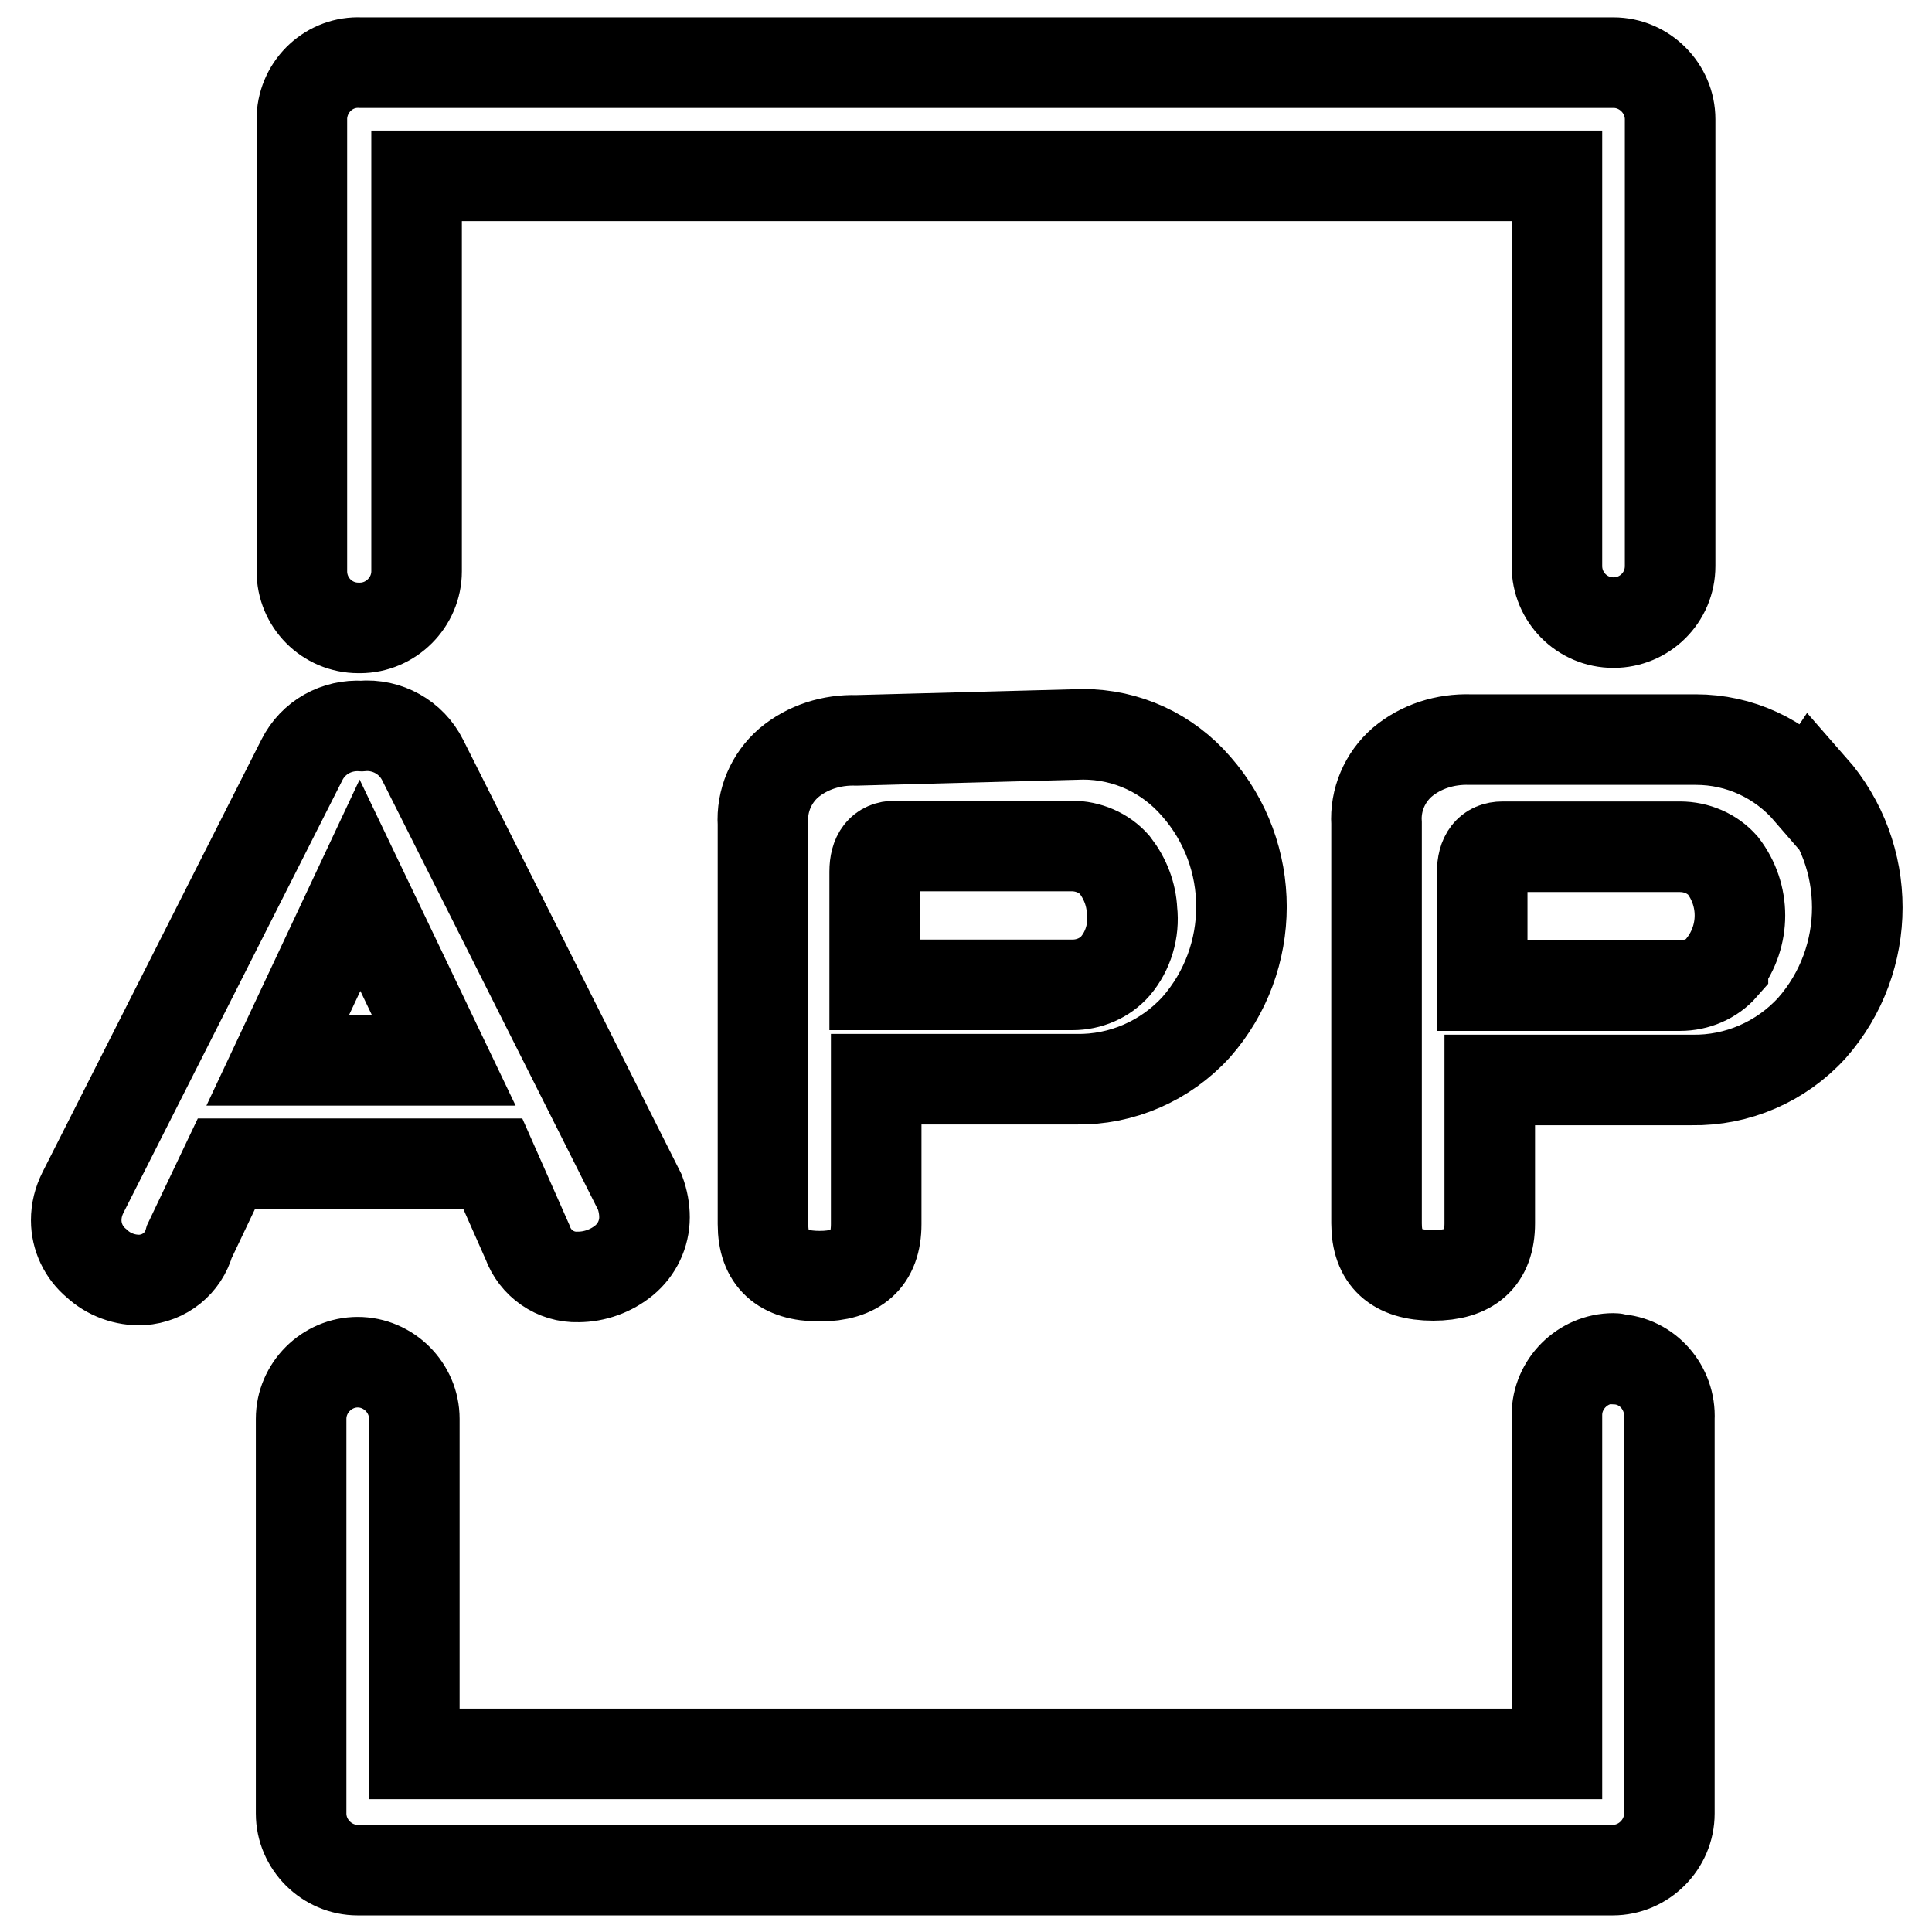 <?xml version="1.0" encoding="utf-8"?>
<!-- Svg Vector Icons : http://www.onlinewebfonts.com/icon -->
<!DOCTYPE svg PUBLIC "-//W3C//DTD SVG 1.1//EN" "http://www.w3.org/Graphics/SVG/1.1/DTD/svg11.dtd">
<svg version="1.1" xmlns="http://www.w3.org/2000/svg" xmlns:xlink="http://www.w3.org/1999/xlink" x="0px" y="0px" viewBox="0 0 256 256" enable-background="new 0 0 256 256" xml:space="preserve">
<g> <path stroke-width="12" fill-opacity="0" stroke="#000000"  d="M69.9,164.6c1,2.8,3.7,4.7,6.7,4.6c2.2,0,4.4-0.8,6.1-2.2c1.7-1.4,2.7-3.5,2.7-5.7c0-1.1-0.2-2.2-0.6-3.3 L56,100.7c-1.5-3-4.7-4.8-8.1-4.5c-3.3-0.2-6.4,1.5-7.9,4.5l-29,57.3c-0.6,1.2-0.9,2.4-0.9,3.7c0,2.2,1,4.3,2.7,5.7 c1.6,1.5,3.8,2.3,6,2.2c3-0.2,5.5-2.2,6.3-5.1l4.9-10.3h35.3L69.9,164.6z M36.8,140.5l10.9-23.2l11.1,23.2H36.8z M113.5,98.1 c-3.3-0.1-6.5,0.9-9,3c-2.3,2-3.6,5-3.4,8.1v53c0,4.6,2.5,6.9,7.5,6.9c4.9,0,7.5-2.2,7.5-6.9v-19.2h26.5c6,0.1,11.8-2.4,15.9-6.9 c8-9.1,8-22.8,0-31.9c-3.8-4.4-9.2-6.9-15-6.9L113.5,98.1z M150,120.7c0.3,2.6-0.5,5.3-2.2,7.3c-1.4,1.6-3.5,2.5-5.7,2.5h-26.2v-15 c0-2.2,0.9-3.4,2.7-3.4h23.4c2.2,0,4.3,0.9,5.7,2.5C149.1,116.4,149.9,118.5,150,120.7L150,120.7z M239.7,104.9 c-3.8-4.4-9.2-6.9-15-6.9h-29.9c-3.3-0.1-6.5,0.9-9,3c-2.3,2-3.6,5-3.4,8.1v53c0,4.6,2.5,6.9,7.5,6.9c4.9,0,7.5-2.2,7.5-6.9v-19 h26.8c6,0.1,11.8-2.4,15.9-6.9c8-9.1,8-22.8,0-31.9L239.7,104.9z M228.3,128.1c-1.4,1.6-3.5,2.5-5.7,2.5h-26.2v-15 c0-2.2,0.9-3.4,2.7-3.4h23.5c2.2,0,4.3,0.9,5.7,2.5c3,3.9,3,9.3,0,13.2V128.1z M213.8,180c-4.1,0-7.5,3.4-7.5,7.5l0,0v44.9H54.9 V188c0-4.1-3.4-7.5-7.5-7.5c-4.1,0-7.5,3.4-7.5,7.5v52.3c0,4.1,3.4,7.5,7.5,7.5l0,0h166.3c4.1,0,7.5-3.4,7.5-7.5l0,0V188 c0.2-4.1-2.9-7.7-7-7.9C214.1,180,213.9,180,213.8,180z M47.7,83.2c4.1,0,7.5-3.4,7.5-7.5V23.3h151.1v51.7c0,4.1,3.3,7.5,7.5,7.5 c4.1,0,7.5-3.3,7.5-7.5c0,0,0,0,0,0V15.8c0-4.1-3.4-7.5-7.5-7.5l0,0h-166c-4.1-0.2-7.6,3-7.8,7.2c0,0.1,0,0.2,0,0.3v59.9 c0,4.1,3.3,7.5,7.5,7.5C47.5,83.2,47.6,83.2,47.7,83.2z"/></g>
</svg>